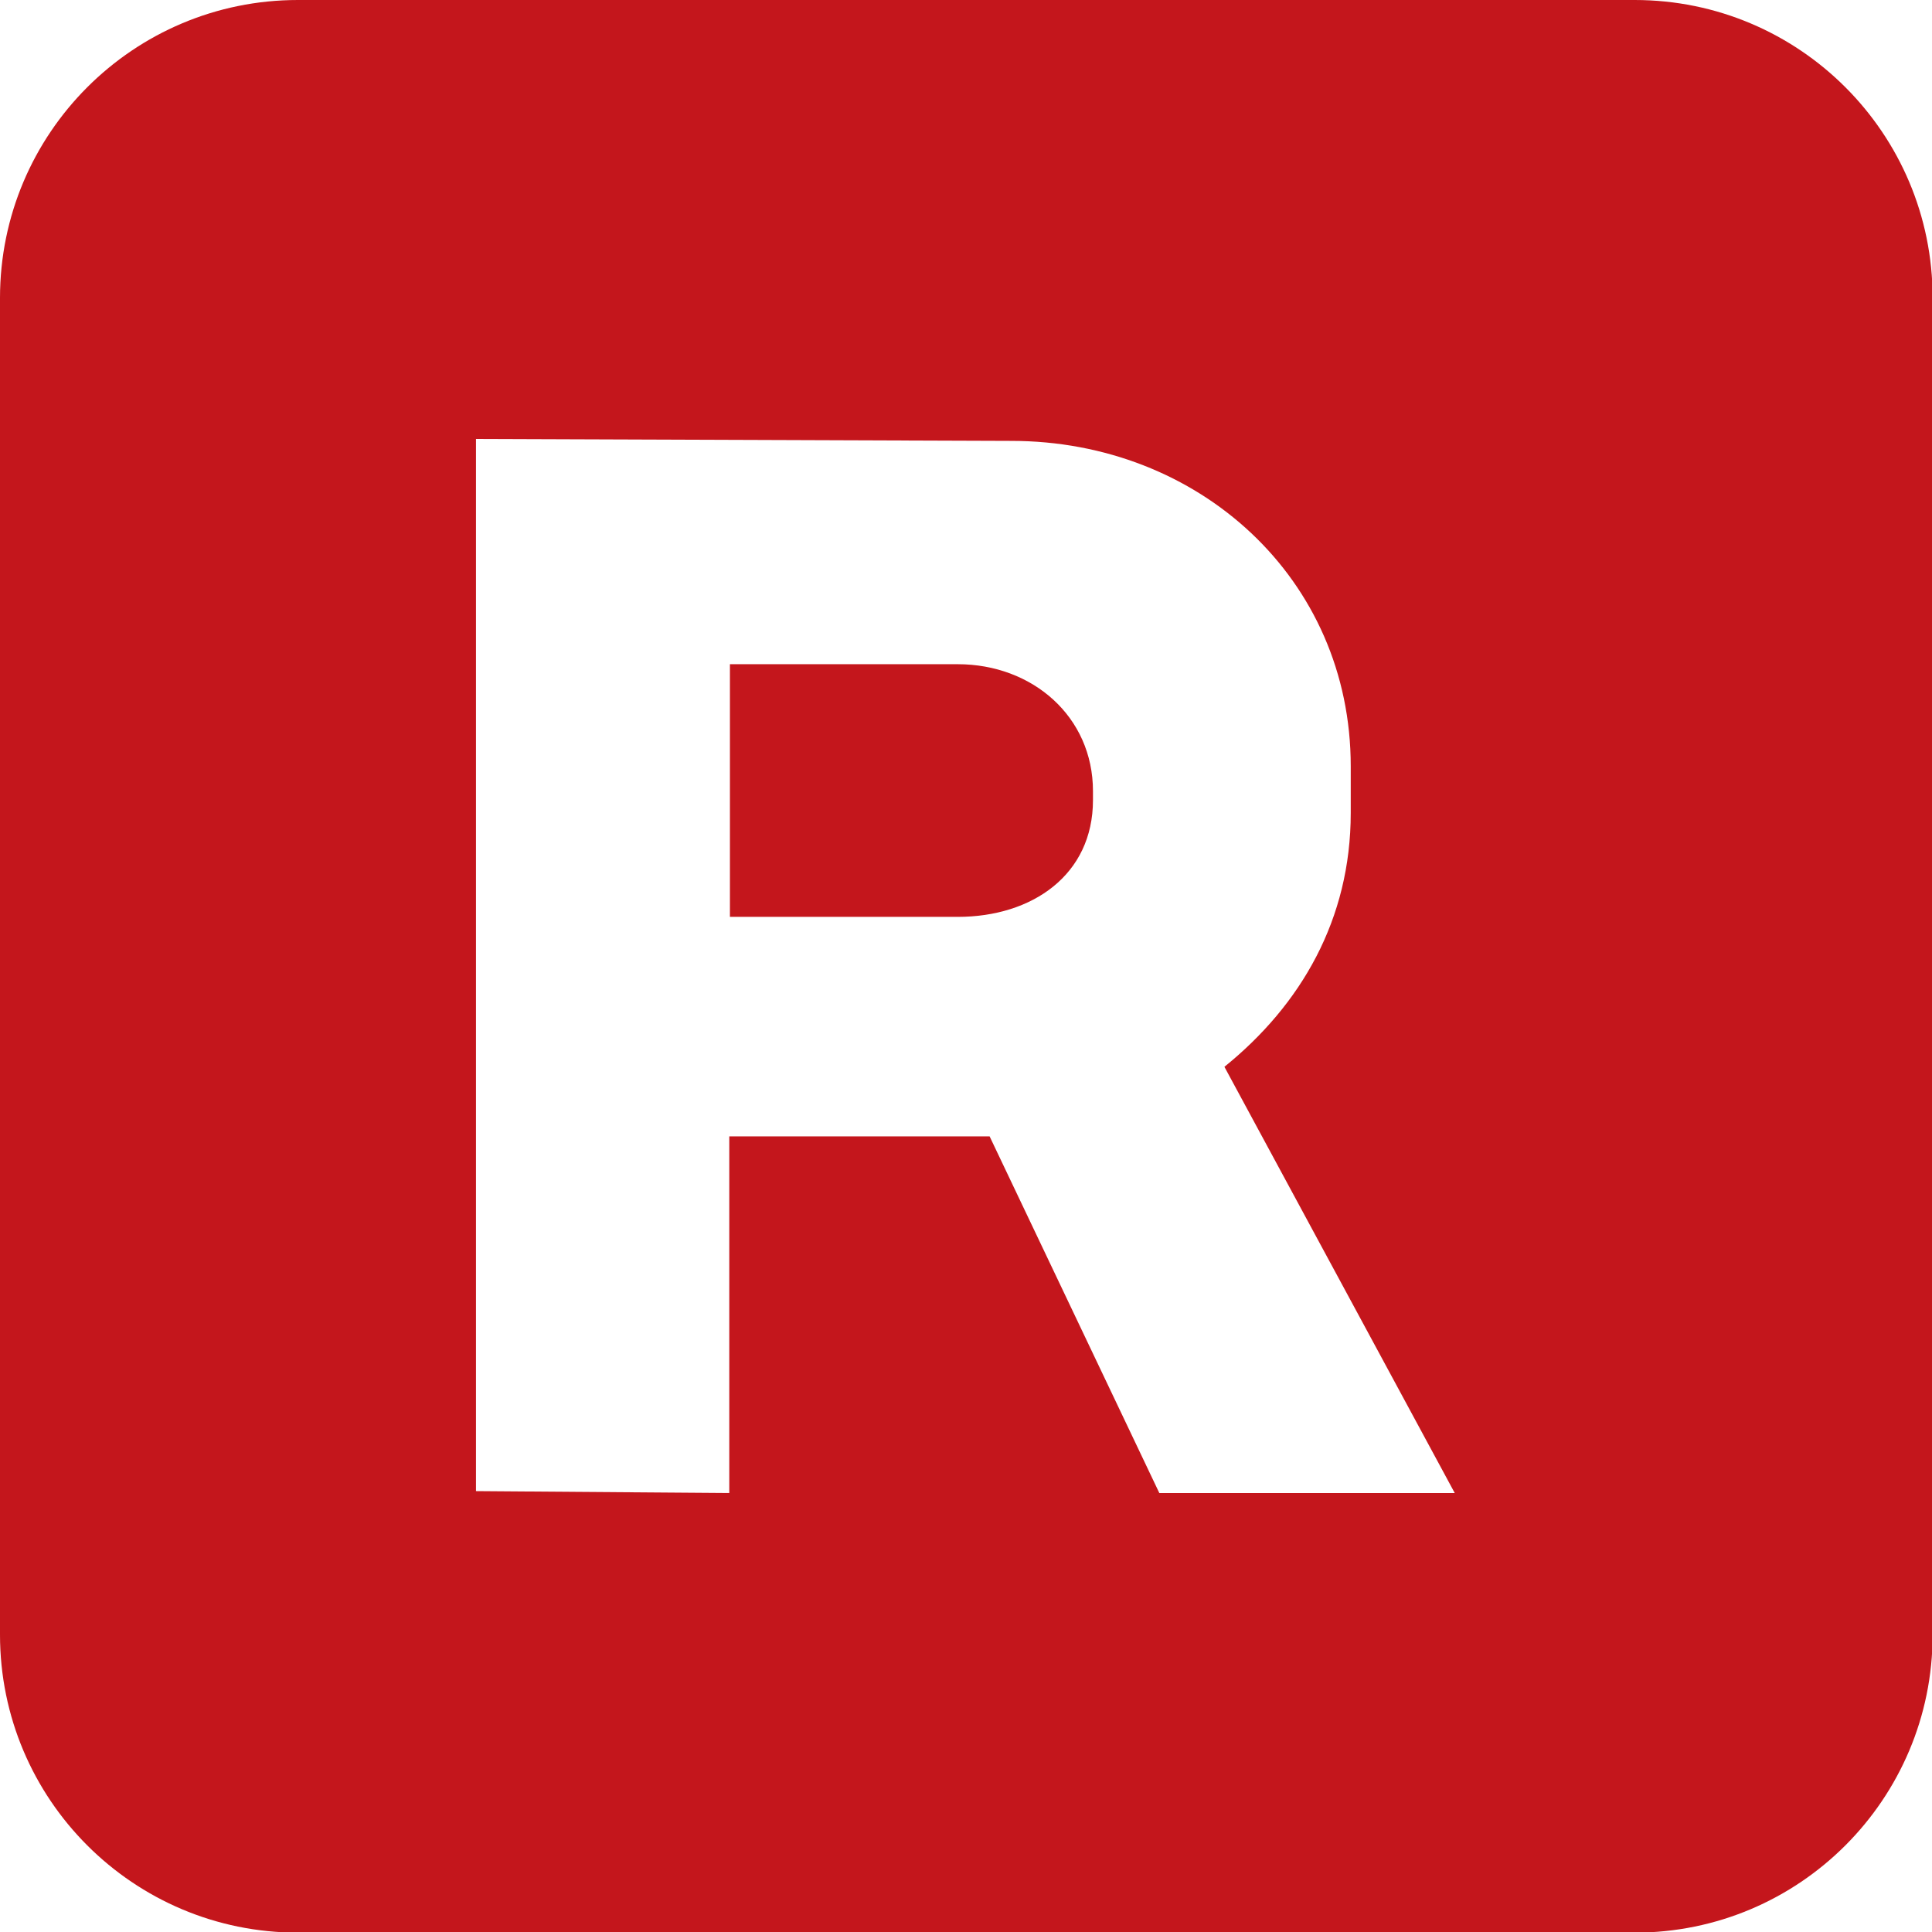 <?xml version="1.0" encoding="UTF-8"?> <svg xmlns="http://www.w3.org/2000/svg" id="Layer_2" viewBox="0 0 30.28 30.28"><defs><style>.cls-1{fill:#c4161c;stroke-width:0px;}</style></defs><g id="Layer_1-2"><path class="cls-1" d="M25.61,0H4.67C2.09,0,0,2.09,0,4.67v20.95c0,2.58,2.09,4.67,4.67,4.67h20.95c2.58,0,4.67-2.09,4.67-4.67V4.67c0-2.58-2.09-4.67-4.67-4.67ZM18.17,23.4l-2.66-5.59h-4.08v5.59l-3.97-.03V6.88s8.39.03,8.39.03c2.94,0,5.32,2.16,5.32,5.1v.73c0,1.67-.78,3.01-1.98,3.98l3.61,6.68h-4.64ZM17.13,12.41v.13c0,1.17-.95,1.83-2.12,1.83h-3.57v-3.96h3.57c1.17,0,2.12.82,2.12,1.99Z"></path></g></svg> 
